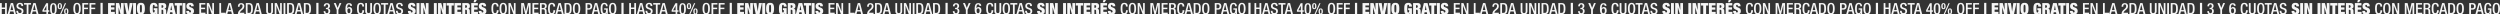 <svg id="Capa_1" data-name="Capa 1" xmlns="http://www.w3.org/2000/svg" viewBox="0 0 6731.2 38.85"><rect x="0" y="0" width="6731.2" height="38.85" fill="#333333" stroke="none"/><defs><style>.cls-1{fill:#f6f6f6;}</style></defs><path class="cls-1" d="M23.2,38.26v-30H28v12h8.82v-12h4.78v30H36.81V24.32H28V38.26Zm20.48,0,8.53-30h6.13l7.89,30h-5l-1.85-7.35H50.61l-1.93,7.35Zm7.81-11.17h7.1L55.15,12.31h-.09ZM67.22,29H72v.76c0,3.65,1.64,5.5,4.92,5.5a4.3,4.3,0,0,0,4.53-4.37c0-3.15-1.59-4.54-4.28-5.33L73.9,24.4c-4.37-1.68-6.26-3.95-6.26-8.23,0-5.46,3.74-8.48,9.33-8.48,7.68,0,8.48,4.78,8.48,7.89v.67H80.66v-.63c0-2.73-1.17-4.32-4.2-4.32-2,0-4,1.13-4,4.32,0,2.57,1.3,3.87,4.5,5.09l3.23,1.17c4.24,1.51,6.09,3.78,6.09,7.94,0,6.38-3.86,9-9.91,9-7.44,0-9.12-5-9.12-9.16ZM95,38.26V12.31H87.87v-4h18.94v4h-7V38.26Zm9.37,0,8.53-30H119l7.9,30h-5l-1.85-7.35h-8.78l-1.93,7.35Zm7.82-11.17h7.09l-3.44-14.78h-.08Zm35.94.67V15.5h-.09l-6.67,12.26Zm-10.63,3.82V27.47L147.8,8.53h4.87V27.76h3.24v3.82h-3.24v6.68h-4.53V31.58ZM158,23.69c0-11.59,3.19-15.16,8.9-15.16s8.9,3.57,8.9,15.16-3.19,15.16-8.9,15.16S158,35.28,158,23.69Zm4.78,0c0,8.61.89,11.8,4.12,11.8S171,32.3,171,23.69s-.89-11.8-4.12-11.8S162.77,15.08,162.77,23.69Zm38.83-1c3.32,0,5.76,1.81,5.76,8.07s-2.44,8.06-5.76,8.06-5.75-1.81-5.75-8.06S198.28,22.72,201.6,22.72ZM184.26,8.53c3.31,0,5.75,1.8,5.75,8.06s-2.44,8.06-5.75,8.06-5.76-1.8-5.76-8.06S180.94,8.53,184.26,8.53Zm17.34,16.8c-1.72,0-2.14,1.55-2.14,5.46s.42,5.46,2.14,5.46,2.14-1.56,2.14-5.46S203.32,25.33,201.6,25.33Zm-3.74-16.8h3.24L187.7,38.85h-3.15Zm-13.6,2.6c-1.73,0-2.15,1.55-2.15,5.46s.42,5.46,2.15,5.46,2.14-1.55,2.14-5.46S186,11.13,184.26,11.13Zm46.36,24.11c2.86,0,5.13-1.81,5.13-12.1,0-10.08-2.27-11.84-5.13-11.84s-5.12,1.76-5.12,11.84C225.5,33.43,227.77,35.24,230.62,35.24Zm0,3.61c-6.88,0-9.91-4.87-9.91-15.58s3-15.58,9.91-15.58,9.92,4.87,9.92,15.58S237.51,38.85,230.62,38.85Zm14.14-.59v-30h16v4H249.55v8.31h10.54v4H249.55V38.26Zm19.45,0v-30h16v4H269v8.31h10.55v4H269V38.26Zm29.59.59V7.69h5.88V38.85Zm20.35-.59v-30h17.76v6.39H322v5.12h9.32v6.13H322v6h10.33v6.38Zm21,0v-30h8.73l5,18.48H349V8.27h7.31v30h-8.57l-5.21-18.52h-.08V38.26Zm28.89,0-6.47-30h8.31L369,30.87h.09l3.15-22.6h8.31l-6.46,30Zm17.49,0v-30h7.81v30Zm18.39-15c0,8.1.29,10.29,2.64,10.29s2.65-2.19,2.65-10.29S404.91,13,402.56,13,399.92,15.16,399.92,23.27Zm-8.07,0c0-11.22,2.73-15.58,10.71-15.58s10.71,4.36,10.71,15.58-2.73,15.58-10.71,15.58S391.85,34.48,391.85,23.27Zm45.21,4V22h10.08V38.26h-5.29l-.17-2.64h-.08c-1,2.6-3.82,3.23-6.47,3.23-7.94,0-8.65-5.67-8.65-15.58s1.93-15.58,11.17-15.58c5.5,0,9.49,2.81,9.49,10.08h-7.56a10.27,10.27,0,0,0-.42-3.49,1.75,1.75,0,0,0-1.8-1.3c-2.57,0-2.82,2.18-2.82,10.29s.3,10.29,2.65,10.29c1.64,0,2.64-1.09,2.64-6.3ZM458.13,13.9V21h1.56c2.22,0,3.27-1.43,3.27-3.57,0-2.48-1-3.49-3.32-3.49Zm-7.81,24.36v-30h12.22c6,0,8.23,3.36,8.23,8,0,4-1.55,6.6-5.12,7.14v.09c3.74.33,4.91,2.73,4.91,6.72v2.56c0,1.55,0,3.53.38,4.16a2.3,2.3,0,0,0,.88.92v.42h-8.31c-.76-1.55-.76-4.49-.76-5.71v-2c0-3.4-.67-4.28-2.56-4.28h-2.06v12Zm36.13-11.13-2.14-12.72h-.09l-2.14,12.72ZM472,38.26l7.31-30h9.83l7.31,30h-8.32l-.8-5.25h-6.21l-.8,5.25Zm27.39,0V14.91h-5.88V8.27h19.57v6.64h-5.88V38.26Zm15.15,0v-30h7.82v30Zm30.19-21.33h-7.3v-.72c0-1.8-.72-3.23-2.23-3.23a2.41,2.41,0,0,0-2.44,2.64c0,5.93,12.77,3,12.77,14,0,6.38-3.74,9.24-10.62,9.24-6.47,0-10.08-2.23-10.08-8.44V29.36h7.56v.71c0,2.56,1.05,3.49,2.56,3.49s2.52-1.26,2.52-2.9c0-5.92-12.27-3-12.27-13.61,0-6.09,3.24-9.36,9.83-9.36C541.92,7.69,544.77,10.5,544.77,16.93Zm15.12,21.33v-30H576.1v4H564.68v8.31h10.75v4H564.68v9.58h11.76v4Zm20.22,0v-30H586l8.69,22.35h.08V8.27h4.54v30h-5.84l-8.69-22.93h-.09V38.26Zm33.66,0v-30h4.79v26h11.59v4Zm16.35,0,8.53-30h6.13l7.9,30h-5l-1.85-7.35h-8.78l-1.93,7.35Zm7.81-11.17H645l-3.44-14.78h-.09Zm43.21,7.14v4H663.75c0-13,12.48-12.64,12.48-21.88,0-2.48-1.05-4.49-3.7-4.49-3.57,0-4.16,3.19-4.16,6.21h-4.53c0-5.88,2.43-9.57,8.78-9.57,6,0,8.4,3.61,8.4,7.93,0,9.87-9.71,10.46-11.93,17.77Zm3.89,4v-30h8.52c9.41,0,10.59,6.14,10.59,15s-1.18,15-10.59,15Zm4.78-26.37V34.65h4c4,0,5.59-2.6,5.59-11.38,0-8.44-1.43-11.38-5.59-11.38Zm15.7,26.37,8.52-30h6.14l7.89,30h-5l-1.84-7.35h-8.78l-1.93,7.35Zm7.81-11.17h7.1L717,12.31h-.08ZM739.86,8.27h4.78V29.78c0,3.82,1.52,5.46,4.41,5.46s4.37-1.64,4.37-5.46V8.27h4.79V29.4c0,6.93-3.44,9.45-9.16,9.45s-9.19-2.52-9.19-9.45Zm22.93,30v-30h5.84l8.69,22.35h.09V8.27h4.53v30h-5.83l-8.7-22.93h-.08V38.26Zm23.91,0v-30h4.79v30Zm9.52,0v-30h8.53c9.4,0,10.58,6.14,10.58,15s-1.18,15-10.58,15ZM801,11.89V34.65h4c3.94,0,5.58-2.6,5.58-11.38,0-8.44-1.43-11.38-5.58-11.38ZM816.7,38.26l8.53-30h6.13l7.9,30h-5l-1.85-7.35h-8.78l-1.93,7.35Zm7.81-11.17h7.1l-3.44-14.78h-.09Zm16.83,11.17v-30h8.52c9.41,0,10.59,6.14,10.59,15s-1.18,15-10.59,15Zm4.79-26.37V34.65h3.94c3.95,0,5.59-2.6,5.59-11.38,0-8.44-1.43-11.38-5.59-11.38Zm28.7,27V7.69h5.88V38.85ZM894.63,30h4.54c0,2.6.88,5.5,4.07,5.5,3,0,4.16-2.39,4.16-5.33,0-3.7-1.18-5.55-4.83-5.55h-1.85V21.25h1.72c3.19,0,4.29-2.18,4.29-5.08,0-2.14-1-4.28-3.45-4.28-2.94,0-3.78,2.52-3.78,5.2H895c0-5.58,2.85-8.56,8.56-8.56,3.57,0,8,1.68,8,7.6,0,3.06-1.84,6.05-4.74,6.51v.12c3.06.3,5.42,2.69,5.42,6.89,0,5.92-2.9,9.2-9.08,9.2C897.74,38.85,894.63,36.2,894.63,30Zm35,8.27V26.54L921.87,8.27h5.33l5,12.94,5.17-12.94h5l-8,18.27V38.26Zm29-8.94c0,3.44,1.3,6.17,4.11,6.17s3.95-2.9,3.95-6.38c0-4.16-1.22-6.43-3.95-6.43C959.2,22.68,958.61,25.75,958.61,29.32Zm12.3-13.57h-4.78c0-1.72-.84-3.86-3.2-3.86-4.49,0-4.74,5.88-4.74,10.24l.12.09a6.1,6.1,0,0,1,5.8-3.15c4.07,0,7.35,2.94,7.35,8.86,0,6.85-2.86,10.92-9.11,10.92-7.52,0-9-5.71-9-14.24,0-8.9,1.64-16.08,9.49-16.08C968.14,8.53,970.91,10.84,970.91,15.75Zm27.84,11.76h4.78v.63c0,5.42-2.22,10.71-9.24,10.71-7.56,0-9.91-4.87-9.91-15.58s2.35-15.58,10-15.58c8.52,0,9,6.25,9,9.4v.55h-4.79v-.5c0-2.82-.84-6-4.29-5.84s-5.12,2.18-5.12,11.84,1.55,12.1,5.12,12.1c4,0,4.46-4.41,4.46-7.23Zm7.75-19.24h4.79V29.78c0,3.82,1.51,5.46,4.41,5.46s4.36-1.64,4.36-5.46V8.27h4.79V29.4c0,6.93-3.44,9.45-9.15,9.45s-9.2-2.52-9.2-9.45Zm32.13,27c2.86,0,5.13-1.81,5.13-12.1,0-10.08-2.27-11.84-5.13-11.84s-5.12,1.76-5.12,11.84C1033.51,33.43,1035.78,35.24,1038.63,35.24Zm0,3.61c-6.89,0-9.91-4.87-9.91-15.58s3-15.58,9.91-15.58,9.91,4.87,9.91,15.58S1045.52,38.85,1038.63,38.85Zm17.78-.59V12.31h-7.14v-4h19v4h-7V38.26Zm9.38,0,8.53-30h6.13l7.89,30h-5l-1.85-7.35h-8.78l-1.93,7.35Zm7.81-11.17h7.1l-3.44-14.78h-.09ZM1089.33,29h4.79v.76c0,3.65,1.64,5.5,4.91,5.5a4.3,4.3,0,0,0,4.54-4.37c0-3.15-1.6-4.54-4.28-5.33L1096,24.4c-4.37-1.68-6.26-3.95-6.26-8.23,0-5.46,3.74-8.48,9.33-8.48,7.68,0,8.48,4.78,8.48,7.89v.67h-4.79v-.63c0-2.73-1.17-4.32-4.2-4.32-2.06,0-4,1.13-4,4.32,0,2.57,1.3,3.87,4.49,5.09l3.24,1.17c4.24,1.51,6.09,3.78,6.09,7.94,0,6.38-3.87,9-9.91,9-7.44,0-9.12-5-9.12-9.16Zm52.14-12h-7.31v-.72c0-1.8-.71-3.23-2.23-3.23a2.4,2.4,0,0,0-2.43,2.64c0,5.93,12.77,3,12.77,14,0,6.38-3.74,9.24-10.63,9.24-6.47,0-10.08-2.23-10.08-8.44V29.36h7.56v.71c0,2.56,1.05,3.49,2.56,3.49s2.52-1.26,2.52-2.9c0-5.92-12.26-3-12.26-13.61,0-6.09,3.23-9.36,9.83-9.36C1138.61,7.69,1141.47,10.5,1141.47,16.93Zm3.28,21.33v-30h7.81v30Zm11.2,0v-30h8.74l5,18.48h.08V8.27h7.31v30h-8.57l-5.21-18.52h-.08V38.26Zm35.47,0v-30h7.82v30Zm11.21,0v-30h8.73l5,18.48h.09V8.27h7.31v30h-8.57L1210,19.74h-.08V38.26Zm28.8,0V14.91h-5.88V8.27h19.57v6.64h-5.88V38.26Zm15.45,0v-30h17.77v6.39h-10v5.12H1264v6.13h-9.32v6H1265v6.38ZM1275.7,13.9V21h1.55c2.23,0,3.28-1.43,3.28-3.57,0-2.48-1-3.49-3.32-3.49Zm-7.82,24.36v-30h12.23c6,0,8.23,3.36,8.23,8,0,4-1.56,6.6-5.13,7.14v.09c3.74.33,4.92,2.73,4.92,6.72v2.56c0,1.55,0,3.53.38,4.16a2.23,2.23,0,0,0,.88.92v.42h-8.32c-.75-1.55-.75-4.49-.75-5.71v-2c0-3.4-.68-4.28-2.57-4.28h-2v12Zm24.12,0v-30h17.77v6.39h-10v5.12h9.33v6.13h-9.33v6h10.34v6.38Zm6.26-32.13L1300.11,0h7.05l-4,6.13ZM1332,16.93h-7.31v-.72c0-1.8-.72-3.23-2.23-3.23a2.4,2.4,0,0,0-2.43,2.64c0,5.93,12.76,3,12.76,14,0,6.38-3.73,9.24-10.62,9.24-6.47,0-10.08-2.23-10.08-8.44V29.36h7.56v.71c0,2.56,1,3.49,2.56,3.49s2.52-1.26,2.52-2.9c0-5.92-12.26-3-12.26-13.61,0-6.09,3.23-9.36,9.82-9.36C1329.13,7.69,1332,10.5,1332,16.93Zm28.76,10.58h4.79v.63c0,5.42-2.23,10.71-9.24,10.71-7.56,0-9.91-4.87-9.91-15.58s2.35-15.58,9.95-15.58c8.53,0,9,6.25,9,9.4v.55h-4.79v-.5c0-2.82-.84-6-4.28-5.84s-5.13,2.18-5.13,11.84,1.56,12.1,5.13,12.1c4,0,4.45-4.41,4.45-7.23Zm17.33,7.73c2.85,0,5.12-1.81,5.12-12.1,0-10.08-2.27-11.84-5.12-11.84S1373,13.06,1373,23.14C1373,33.43,1375.22,35.24,1378.08,35.24Zm0,3.61c-6.89,0-9.91-4.87-9.91-15.58s3-15.58,9.91-15.58,9.91,4.87,9.91,15.58S1385,38.85,1378.08,38.85Zm14.14-.59v-30h5.84l8.69,22.35h.08V8.27h4.54v30h-5.84l-8.69-22.93h-.09V38.26Zm34.2,0v-30h7.48l5.29,22.22h.09l5.2-22.22h7.31v30h-4.53V13.31h-.09l-6.05,24.95h-4l-6-24.95H1431V38.26Zm30.31,0v-30H1473v4h-11.43v8.31h10.75v4h-10.75v9.58h11.76v4Zm25-16.63h3.83c3.06,0,4.78-1.85,4.78-4.87,0-3.19-1.34-4.87-4.53-4.87h-4.08ZM1477,38.26v-30h10.58c4.2,0,7.6,2.15,7.6,7.73,0,3.87-1.68,6.85-5,7.35v.09c3,.29,4.54,1.93,4.71,6.13,0,2,0,4.28.17,6.09a3.24,3.24,0,0,0,1.42,2.6H1491a4.91,4.91,0,0,1-.8-2.64c-.09-.89-.13-1.81-.13-2.69s0-1.89-.08-3c-.13-3.28-1.14-4.71-4.37-4.71h-3.91v13Zm36.2-10.75H1518v.63c0,5.42-2.22,10.71-9.24,10.71-7.56,0-9.91-4.87-9.91-15.58s2.35-15.58,10-15.58c8.53,0,9,6.25,9,9.4v.55H1513v-.5c0-2.82-.84-6-4.29-5.84s-5.12,2.18-5.12,11.84,1.55,12.1,5.12,12.1c4,0,4.45-4.41,4.45-7.23Zm5.28,10.75,8.52-30h6.14l7.89,30h-5l-1.84-7.35h-8.78l-1.93,7.35Zm7.81-11.17h7.1l-3.45-14.78h-.08Zm16.82,11.17v-30h8.53c9.41,0,10.58,6.14,10.58,15s-1.17,15-10.58,15Zm4.79-26.37V34.65h4c4,0,5.58-2.6,5.58-11.38,0-8.44-1.42-11.38-5.58-11.38Zm27.75,23.35c2.85,0,5.12-1.81,5.12-12.1,0-10.08-2.27-11.84-5.12-11.84s-5.13,1.76-5.13,11.84C1570.48,33.43,1572.75,35.24,1575.61,35.24Zm0,3.61c-6.89,0-9.91-4.87-9.91-15.58s3-15.58,9.91-15.58,9.91,4.87,9.91,15.58S1582.5,38.85,1575.61,38.85Zm24.23-.59v-30h9.49c5.75,0,8.27,3.62,8.27,8.74,0,5.38-3.19,8.86-8.77,8.86h-4.2V38.26Zm4.79-26.37V22.26h3.4c2.56,0,4.79-1.34,4.79-5.17,0-3.23-1.31-5.2-5.13-5.2Zm11.79,26.37,8.53-30h6.13l7.9,30h-5l-1.85-7.35h-8.78l-1.93,7.35Zm7.82-11.17h7.09l-3.44-14.78h-.08Zm31.65,11.17V34.78h-.09c-1.3,2.81-3,4.07-6.55,4.07-6.55,0-8.9-4.87-8.9-15.58s3-15.58,10-15.58c7.52,0,8.78,5.92,8.78,8.65v.54h-4.54v-.71c0-2.23-.92-4.87-4.2-4.87s-5.21,2.27-5.21,11.84,1.6,12.1,4.83,12.1c3.66,0,5-2.61,5-9.16h-5V22.47h9.58V38.26Zm16.93-3c2.85,0,5.12-1.81,5.12-12.1,0-10.08-2.27-11.84-5.12-11.84s-5.13,1.76-5.13,11.84C1667.69,33.43,1670,35.24,1672.82,35.24Zm0,3.61c-6.89,0-9.92-4.87-9.92-15.58s3-15.58,9.92-15.58,9.91,4.87,9.91,15.58S1679.7,38.85,1672.82,38.85Zm23.47,0V7.69h5.88V38.85Zm21-.59v-30h4.78v12h8.82v-12h4.79v30h-4.79V24.32h-8.82V38.26Zm20.48,0,8.52-30h6.14l7.89,30h-5l-1.84-7.35h-8.78l-1.93,7.35Zm7.81-11.17h7.1l-3.45-14.78h-.08ZM1761.29,29h4.79v.76c0,3.65,1.64,5.5,4.91,5.5a4.3,4.3,0,0,0,4.54-4.37c0-3.15-1.6-4.54-4.28-5.33L1768,24.4c-4.37-1.68-6.26-3.95-6.26-8.23,0-5.46,3.74-8.48,9.33-8.48,7.68,0,8.48,4.78,8.48,7.89v.67h-4.79v-.63c0-2.73-1.17-4.32-4.2-4.32-2.06,0-4,1.13-4,4.32,0,2.57,1.3,3.87,4.49,5.09l3.24,1.17c4.24,1.51,6.09,3.78,6.09,7.94,0,6.38-3.87,9-9.91,9-7.44,0-9.12-5-9.12-9.16Zm27.79,9.28V12.31h-7.14v-4h18.94v4h-7V38.26Zm9.37,0,8.53-30h6.13l7.9,30h-5l-1.85-7.35h-8.78l-1.93,7.35Zm7.81-11.17h7.1l-3.44-14.78h-.09Zm36,.67V15.5h-.09l-6.68,12.26Zm-10.63,3.82V27.47l10.29-18.94h4.87V27.76H1850v3.82h-3.24v6.68h-4.53V31.58Zm20.47-7.89c0-11.59,3.2-15.16,8.91-15.16s8.9,3.57,8.9,15.16-3.19,15.16-8.9,15.16S1852.05,35.28,1852.05,23.69Zm4.79,0c0,8.61.88,11.8,4.12,11.8s4.11-3.19,4.11-11.8-.88-11.8-4.11-11.8S1856.84,15.08,1856.84,23.69Zm38.83-1c3.32,0,5.75,1.81,5.75,8.07s-2.43,8.06-5.75,8.06-5.75-1.81-5.75-8.06S1892.35,22.72,1895.67,22.72ZM1878.32,8.53c3.32,0,5.76,1.8,5.76,8.06s-2.44,8.06-5.76,8.06-5.75-1.8-5.75-8.06S1875,8.53,1878.32,8.53Zm17.35,16.8c-1.72,0-2.14,1.55-2.14,5.46s.42,5.46,2.14,5.46,2.14-1.56,2.14-5.46S1897.39,25.33,1895.67,25.33Zm-3.74-16.8h3.24l-13.4,30.32h-3.15Zm-13.61,2.6c-1.72,0-2.14,1.55-2.14,5.46s.42,5.46,2.14,5.46,2.15-1.55,2.15-5.46S1880.05,11.13,1878.32,11.13Zm46.37,24.11c2.86,0,5.13-1.81,5.13-12.1,0-10.08-2.27-11.84-5.13-11.84s-5.12,1.76-5.12,11.84C1919.57,33.43,1921.84,35.24,1924.69,35.24Zm0,3.61c-6.89,0-9.91-4.87-9.91-15.58s3-15.58,9.91-15.58,9.91,4.87,9.91,15.58S1931.58,38.85,1924.69,38.85Zm14.14-.59v-30h16v4h-11.21v8.31h10.54v4h-10.54V38.26Zm19.44,0v-30h16v4h-11.22v8.31h10.54v4h-10.54V38.26Zm29.6.59V7.69h5.88V38.85Zm20.35-.59v-30H2026v6.39h-10v5.12h9.32v6.13H2016v6h10.33v6.38Zm21,0v-30H2038l5,18.48h.09V8.27h7.3v30h-8.56l-5.21-18.52h-.09V38.26Zm28.88,0-6.46-30H2060l3.15,22.6h.09l3.15-22.6h8.31l-6.47,30Zm17.5,0v-30h7.81v30Zm18.38-15c0,8.1.3,10.29,2.65,10.29s2.65-2.19,2.65-10.29S2099,13,2096.63,13,2094,15.16,2094,23.27Zm-8.06,0c0-11.22,2.73-15.58,10.71-15.58s10.71,4.36,10.71,15.58-2.73,15.58-10.71,15.58S2085.92,34.48,2085.92,23.27Zm45.21,4V22h10.08V38.26h-5.29l-.17-2.64h-.08c-1,2.6-3.83,3.23-6.47,3.23-7.94,0-8.65-5.67-8.65-15.58s1.93-15.58,11.17-15.58c5.5,0,9.49,2.81,9.49,10.08h-7.56a10.53,10.53,0,0,0-.42-3.49,1.75,1.75,0,0,0-1.81-1.3c-2.56,0-2.81,2.18-2.81,10.29s.29,10.29,2.65,10.29c1.63,0,2.64-1.09,2.64-6.3ZM2152.2,13.9V21h1.55c2.23,0,3.28-1.43,3.28-3.57,0-2.48-1-3.49-3.32-3.49Zm-7.81,24.36v-30h12.22c6,0,8.23,3.36,8.23,8,0,4-1.55,6.6-5.12,7.14v.09c3.74.33,4.91,2.73,4.91,6.72v2.56c0,1.55,0,3.53.38,4.16a2.3,2.3,0,0,0,.88.92v.42h-8.31c-.76-1.55-.76-4.49-.76-5.71v-2c0-3.4-.67-4.28-2.56-4.28h-2.06v12Zm36.13-11.13-2.15-12.72h-.08l-2.14,12.72Zm-14.41,11.13,7.31-30h9.83l7.3,30h-8.31l-.8-5.25h-6.22l-.79,5.25Zm27.38,0V14.91h-5.88V8.27h19.58v6.64h-5.88V38.26Zm15.16,0v-30h7.81v30Zm30.19-21.33h-7.31v-.72c0-1.8-.71-3.23-2.22-3.23a2.41,2.41,0,0,0-2.44,2.64c0,5.93,12.77,3,12.77,14,0,6.38-3.74,9.24-10.63,9.24-6.47,0-10.08-2.23-10.08-8.44V29.36h7.56v.71c0,2.56,1.05,3.49,2.56,3.49s2.52-1.26,2.52-2.9c0-5.92-12.26-3-12.26-13.61,0-6.09,3.23-9.36,9.83-9.36C2236,7.69,2238.84,10.5,2238.84,16.93ZM2254,38.26v-30h16.21v4h-11.43v8.31h10.76v4h-10.76v9.58h11.76v4Zm20.22,0v-30H2280l8.7,22.35h.08V8.27h4.54v30h-5.84l-8.69-22.93h-.09V38.26Zm33.66,0v-30h4.79v26h11.59v4Zm16.35,0,8.53-30h6.13l7.89,30h-5l-1.85-7.35h-8.78l-1.93,7.35ZM2332,27.09h7.1l-3.44-14.78h-.09Zm43.21,7.14v4h-17.39c0-13,12.48-12.64,12.48-21.88,0-2.48-1.05-4.49-3.7-4.49-3.57,0-4.16,3.19-4.16,6.21h-4.53c0-5.88,2.43-9.57,8.77-9.57,6.05,0,8.4,3.61,8.4,7.93,0,9.87-9.7,10.46-11.92,17.77Zm3.88,4v-30h8.53c9.41,0,10.58,6.14,10.58,15s-1.17,15-10.58,15Zm4.79-26.37V34.65h3.95c4,0,5.59-2.6,5.59-11.38,0-8.44-1.43-11.38-5.59-11.38Zm15.7,26.37,8.52-30h6.13l7.9,30h-5l-1.85-7.35h-8.77l-1.94,7.35Zm7.81-11.17h7.1L2411,12.31H2411Zm26.53-18.82h4.79V29.78c0,3.82,1.51,5.46,4.41,5.46s4.37-1.64,4.37-5.46V8.27h4.79V29.4c0,6.93-3.45,9.45-9.16,9.45s-9.2-2.52-9.2-9.45Zm22.94,30v-30h5.84l8.69,22.35h.09V8.27H2476v30h-5.84l-8.69-22.93h-.08V38.26Zm23.91,0v-30h4.78v30Zm9.52,0v-30h8.52c9.41,0,10.59,6.14,10.59,15s-1.18,15-10.59,15Zm4.79-26.37V34.65H2499c3.95,0,5.59-2.6,5.59-11.38,0-8.44-1.43-11.38-5.59-11.38Zm15.69,26.37,8.53-30h6.13l7.89,30h-5l-1.85-7.35h-8.78l-1.93,7.35Zm7.81-11.17h7.1l-3.44-14.78h-.09Zm16.82,11.17v-30h8.53c9.41,0,10.58,6.14,10.58,15s-1.17,15-10.58,15Zm4.79-26.37V34.65h3.95c4,0,5.59-2.6,5.59-11.38,0-8.44-1.43-11.38-5.59-11.38Zm28.71,27V7.69h5.88V38.85ZM2588.7,30h4.53c0,2.6.89,5.5,4.08,5.5,3,0,4.16-2.39,4.16-5.33,0-3.7-1.18-5.55-4.83-5.55h-1.85V21.25h1.72c3.19,0,4.28-2.18,4.28-5.08,0-2.14-1-4.28-3.44-4.28-2.94,0-3.78,2.52-3.78,5.2H2589c0-5.58,2.86-8.56,8.57-8.56,3.57,0,8,1.68,8,7.6,0,3.06-1.85,6.05-4.74,6.51v.12c3.06.3,5.41,2.69,5.41,6.89,0,5.92-2.89,9.2-9.07,9.2C2591.81,38.85,2588.7,36.2,2588.7,30Zm35,8.27V26.54l-7.73-18.27h5.33l5,12.94,5.17-12.94h5l-8,18.27V38.26Zm29-8.94c0,3.44,1.31,6.17,4.12,6.17s3.95-2.9,3.95-6.38c0-4.16-1.22-6.43-3.95-6.43C2653.26,22.68,2652.67,25.75,2652.67,29.32ZM2665,15.75h-4.79c0-1.72-.84-3.86-3.19-3.86-4.49,0-4.75,5.88-4.75,10.24l.13.09a6.1,6.1,0,0,1,5.8-3.15c4.07,0,7.35,2.94,7.35,8.86,0,6.85-2.86,10.92-9.12,10.92-7.52,0-8.94-5.71-8.94-14.24,0-8.9,1.63-16.08,9.49-16.08C2662.21,8.53,2665,10.84,2665,15.75Zm27.83,11.76h4.79v.63c0,5.42-2.22,10.71-9.24,10.71-7.56,0-9.91-4.87-9.91-15.58s2.35-15.58,10-15.58c8.53,0,9,6.25,9,9.4v.55h-4.78v-.5c0-2.82-.84-6-4.29-5.84s-5.12,2.18-5.12,11.84,1.55,12.1,5.12,12.1c4,0,4.45-4.41,4.45-7.23Zm7.76-19.24h4.78V29.78c0,3.82,1.52,5.46,4.41,5.46s4.37-1.64,4.37-5.46V8.27h4.79V29.4c0,6.93-3.44,9.45-9.16,9.45s-9.19-2.52-9.19-9.45Zm32.13,27c2.86,0,5.12-1.81,5.12-12.1,0-10.08-2.26-11.84-5.12-11.84s-5.12,1.76-5.12,11.84C2727.58,33.43,2729.84,35.24,2732.7,35.24Zm0,3.61c-6.89,0-9.91-4.87-9.91-15.58s3-15.58,9.91-15.58,9.91,4.87,9.91,15.58S2739.59,38.85,2732.7,38.85Zm17.78-.59V12.31h-7.14v-4h18.94v4h-7V38.26Zm9.38,0,8.52-30h6.14l7.89,30h-5l-1.84-7.35h-8.78l-1.93,7.35Zm7.81-11.17h7.1l-3.45-14.78h-.08ZM2783.4,29h4.79v.76c0,3.65,1.64,5.5,4.91,5.5a4.31,4.31,0,0,0,4.54-4.37c0-3.15-1.6-4.54-4.29-5.33l-3.27-1.14c-4.37-1.68-6.26-3.95-6.26-8.23,0-5.46,3.74-8.48,9.32-8.48,7.69,0,8.49,4.78,8.49,7.89v.67h-4.79v-.63c0-2.73-1.18-4.32-4.2-4.32-2.06,0-4,1.13-4,4.32,0,2.57,1.3,3.87,4.49,5.09l3.24,1.17c4.24,1.51,6.09,3.78,6.09,7.94,0,6.38-3.87,9-9.92,9-7.43,0-9.11-5-9.11-9.16Zm52.14-12h-7.31v-.72c0-1.8-.72-3.23-2.23-3.23a2.4,2.4,0,0,0-2.43,2.64c0,5.93,12.76,3,12.76,14,0,6.38-3.73,9.24-10.62,9.24-6.47,0-10.08-2.23-10.08-8.44V29.36h7.56v.71c0,2.56,1,3.49,2.56,3.49s2.52-1.26,2.52-2.9c0-5.92-12.26-3-12.26-13.61,0-6.09,3.23-9.36,9.82-9.36C2832.68,7.69,2835.54,10.5,2835.54,16.93Zm3.28,21.33v-30h7.81v30Zm11.2,0v-30h8.74l5,18.48h.08V8.27h7.31v30h-8.57l-5.21-18.52h-.08V38.26Zm35.47,0v-30h7.81v30Zm11.21,0v-30h8.73l5,18.48h.09V8.27h7.3v30h-8.56l-5.21-18.52H2904V38.26Zm28.8,0V14.91h-5.88V8.27h19.57v6.64h-5.88V38.26Zm15.45,0v-30h17.77v6.39h-10v5.12h9.33v6.13h-9.33v6h10.34v6.38Zm28.81-24.36V21h1.56c2.22,0,3.27-1.43,3.27-3.57,0-2.48-1-3.49-3.31-3.49ZM2962,38.26v-30h12.22c6,0,8.24,3.36,8.24,8,0,4-1.56,6.6-5.13,7.14v.09c3.74.33,4.92,2.73,4.92,6.72v2.56c0,1.55,0,3.53.37,4.16a2.27,2.27,0,0,0,.89.92v.42h-8.32c-.76-1.55-.76-4.49-.76-5.71v-2c0-3.4-.67-4.28-2.56-4.28h-2.06v12Zm24.12,0v-30h17.77v6.39h-10v5.12h9.33v6.13h-9.33v6h10.33v6.38Zm6.26-32.13L2994.18,0h7.05l-4,6.13Zm33.72,10.8h-7.3v-.72c0-1.8-.72-3.23-2.23-3.23a2.41,2.41,0,0,0-2.44,2.64c0,5.93,12.77,3,12.77,14,0,6.38-3.74,9.24-10.62,9.24-6.47,0-10.08-2.23-10.08-8.44V29.36h7.56v.71c0,2.56,1.05,3.49,2.56,3.49s2.52-1.26,2.52-2.9c0-5.92-12.27-3-12.27-13.61,0-6.09,3.24-9.36,9.83-9.36C3023.2,7.69,3026.05,10.5,3026.05,16.93Zm28.77,10.58h4.79v.63c0,5.42-2.23,10.71-9.24,10.71-7.56,0-9.92-4.87-9.92-15.58s2.36-15.58,10-15.58c8.52,0,9,6.25,9,9.4v.55h-4.79v-.5c0-2.82-.84-6-4.28-5.84s-5.13,2.18-5.13,11.84,1.56,12.1,5.13,12.1c4,0,4.45-4.41,4.45-7.23Zm17.33,7.73c2.85,0,5.12-1.81,5.12-12.1,0-10.08-2.27-11.84-5.12-11.84S3067,13.06,3067,23.14C3067,33.43,3069.29,35.24,3072.15,35.24Zm0,3.61c-6.89,0-9.92-4.87-9.92-15.58s3-15.58,9.92-15.58,9.91,4.87,9.91,15.58S3079,38.85,3072.15,38.85Zm14.14-.59v-30h5.83l8.7,22.35h.08V8.27h4.54v30h-5.84l-8.69-22.93h-.09V38.26Zm34.2,0v-30H3128l5.29,22.22h.08l5.21-22.22h7.31v30h-4.54V13.31h-.08l-6,24.95h-4l-6-24.95H3125V38.26Zm30.31,0v-30H3167v4h-11.42v8.31h10.75v4h-10.75v9.58h11.76v4Zm25-16.63h3.82c3.07,0,4.79-1.85,4.79-4.87,0-3.19-1.34-4.87-4.53-4.87h-4.08ZM3171,38.26v-30h10.59c4.2,0,7.6,2.15,7.6,7.73,0,3.87-1.68,6.85-5,7.35v.09c3,.29,4.54,1.93,4.71,6.13,0,2,0,4.28.16,6.09a3.27,3.27,0,0,0,1.43,2.6h-5.42a5,5,0,0,1-.79-2.64c-.09-.89-.13-1.81-.13-2.69s0-1.89-.08-3c-.13-3.28-1.14-4.71-4.37-4.71h-3.91v13Zm36.21-10.75H3212v.63c0,5.42-2.23,10.71-9.24,10.71-7.56,0-9.91-4.87-9.91-15.58s2.35-15.58,10-15.58c8.53,0,9,6.25,9,9.4v.55h-4.79v-.5c0-2.82-.84-6-4.28-5.84s-5.12,2.18-5.12,11.84,1.55,12.1,5.12,12.1c4,0,4.45-4.41,4.45-7.23Zm5.28,10.75,8.52-30h6.13l7.9,30h-5l-1.85-7.35h-8.77l-1.94,7.35Zm7.81-11.17h7.1L3224,12.31h-.08Zm16.82,11.17v-30h8.53c9.4,0,10.58,6.14,10.58,15s-1.18,15-10.58,15Zm4.79-26.37V34.65h4c3.94,0,5.58-2.6,5.58-11.38,0-8.44-1.43-11.38-5.58-11.38Zm27.75,23.35c2.85,0,5.12-1.81,5.12-12.1,0-10.08-2.27-11.84-5.12-11.84s-5.13,1.76-5.13,11.84C3264.55,33.43,3266.82,35.24,3269.68,35.24Zm0,3.61c-6.89,0-9.92-4.87-9.92-15.58s3-15.58,9.92-15.58,9.91,4.87,9.91,15.58S3276.56,38.85,3269.68,38.85Zm24.23-.59v-30h9.49c5.75,0,8.27,3.62,8.27,8.74,0,5.38-3.19,8.86-8.78,8.86h-4.2V38.26Zm4.78-26.37V22.26h3.41c2.56,0,4.78-1.34,4.78-5.17,0-3.23-1.3-5.2-5.12-5.2Zm11.8,26.37,8.53-30h6.13l7.9,30h-5l-1.85-7.35h-8.78l-1.93,7.35Zm7.81-11.17h7.1L3322,12.31h-.09ZM3350,38.26V34.78h-.08c-1.3,2.81-3,4.07-6.55,4.07-6.55,0-8.91-4.87-8.91-15.58s3-15.58,10-15.58c7.52,0,8.78,5.92,8.78,8.65v.54h-4.54v-.71c0-2.23-.92-4.87-4.2-4.87s-5.21,2.27-5.21,11.84,1.6,12.1,4.83,12.1c3.66,0,5-2.61,5-9.16h-5V22.47h9.58V38.26Zm16.93-3c2.86,0,5.13-1.81,5.13-12.1,0-10.08-2.27-11.84-5.13-11.84s-5.12,1.76-5.12,11.84C3361.76,33.43,3364,35.24,3366.88,35.24Zm0,3.61c-6.88,0-9.91-4.87-9.91-15.58s3-15.58,9.91-15.58,9.92,4.87,9.92,15.58S3373.77,38.85,3366.88,38.85Z" transform="translate(-23.2)"/><path class="cls-1" d="M3400.8,38.26v-30h4.79v12h8.82v-12h4.79v30h-4.79V24.32h-8.82V38.26Zm20.48,0,8.53-30h6.13l7.9,30h-5L3437,30.91h-8.78l-1.93,7.35Zm7.81-11.17h7.1l-3.44-14.78h-.09ZM3444.83,29h4.78v.76c0,3.65,1.64,5.5,4.92,5.5a4.3,4.3,0,0,0,4.53-4.37c0-3.15-1.59-4.54-4.28-5.33l-3.28-1.14c-4.36-1.68-6.25-3.95-6.25-8.23,0-5.46,3.73-8.48,9.32-8.48,7.69,0,8.48,4.78,8.48,7.89v.67h-4.78v-.63c0-2.73-1.18-4.32-4.2-4.32-2.06,0-4,1.13-4,4.32,0,2.57,1.31,3.87,4.5,5.09l3.23,1.17c4.24,1.51,6.09,3.78,6.09,7.94,0,6.38-3.86,9-9.91,9-7.43,0-9.11-5-9.11-9.16Zm27.78,9.28V12.31h-7.14v-4h18.94v4h-7V38.26Zm9.38,0,8.52-30h6.13l7.9,30h-5l-1.85-7.35h-8.77L3487,38.26Zm7.81-11.17h7.1l-3.45-14.78h-.08Zm35.94.67V15.5h-.08L3519,27.76Zm-10.62,3.82V27.47l10.29-18.94h4.87V27.76h3.23v3.82h-3.23v6.68h-4.54V31.58Zm20.47-7.89c0-11.59,3.19-15.16,8.9-15.16s8.91,3.57,8.91,15.16-3.19,15.16-8.91,15.16S3535.59,35.28,3535.59,23.69Zm4.79,0c0,8.61.88,11.8,4.11,11.8s4.12-3.19,4.12-11.8-.88-11.8-4.12-11.8S3540.38,15.08,3540.38,23.69Zm38.82-1c3.32,0,5.76,1.81,5.76,8.07s-2.44,8.06-5.76,8.06-5.75-1.81-5.75-8.06S3575.89,22.72,3579.2,22.72ZM3561.86,8.53c3.32,0,5.75,1.8,5.75,8.06s-2.43,8.06-5.75,8.06-5.76-1.8-5.76-8.06S3558.54,8.53,3561.86,8.53Zm17.34,16.8c-1.72,0-2.14,1.55-2.14,5.46s.42,5.46,2.14,5.46,2.15-1.56,2.15-5.46S3580.93,25.33,3579.2,25.33Zm-3.73-16.8h3.23l-13.4,30.32h-3.15Zm-13.61,2.6c-1.72,0-2.14,1.55-2.14,5.46s.42,5.46,2.14,5.46,2.14-1.55,2.14-5.46S3563.58,11.13,3561.86,11.13Zm46.37,24.11c2.85,0,5.12-1.81,5.12-12.1,0-10.08-2.27-11.84-5.12-11.84s-5.13,1.76-5.13,11.84C3603.1,33.43,3605.37,35.24,3608.23,35.24Zm0,3.61c-6.89,0-9.91-4.87-9.91-15.58s3-15.58,9.91-15.58,9.91,4.87,9.91,15.58S3615.12,38.85,3608.23,38.85Zm14.14-.59v-30h16v4h-11.21v8.31h10.54v4h-10.54V38.26Zm19.44,0v-30h16v4H3646.6v8.31h10.54v4H3646.6V38.26Zm29.59.59V7.69h5.88V38.85Zm20.35-.59v-30h17.77v6.39h-10v5.12h9.33v6.13h-9.33v6h10.34v6.38Zm21,0v-30h8.74l5,18.48h.08V8.27h7.31v30h-8.57l-5.21-18.52h-.08V38.26Zm28.89,0-6.47-30h8.32l3.15,22.6h.08l3.15-22.6h8.32l-6.47,30Zm17.49,0v-30H3767v30Zm18.39-15c0,8.1.29,10.29,2.65,10.29s2.64-2.19,2.64-10.29S3782.52,13,3780.17,13,3777.52,15.16,3777.52,23.27Zm-8.06,0c0-11.22,2.73-15.58,10.71-15.58s10.71,4.36,10.71,15.58-2.73,15.58-10.71,15.58S3769.46,34.48,3769.46,23.27Zm45.21,4V22h10.08V38.26h-5.3l-.16-2.64h-.09c-1,2.6-3.82,3.23-6.47,3.23-7.93,0-8.65-5.67-8.65-15.58S3806,7.69,3815.25,7.69c5.51,0,9.5,2.81,9.5,10.08h-7.56a10.53,10.53,0,0,0-.42-3.49A1.77,1.77,0,0,0,3815,13c-2.56,0-2.81,2.18-2.81,10.29s.29,10.29,2.64,10.29c1.64,0,2.65-1.09,2.65-6.3Zm21.07-13.36V21h1.55c2.23,0,3.28-1.43,3.28-3.57,0-2.48-1-3.49-3.32-3.49Zm-7.82,24.36v-30h12.23c6,0,8.23,3.36,8.23,8,0,4-1.56,6.6-5.13,7.14v.09c3.74.33,4.92,2.73,4.92,6.72v2.56c0,1.55,0,3.53.38,4.16a2.23,2.23,0,0,0,.88.92v.42h-8.32c-.75-1.55-.75-4.49-.75-5.71v-2c0-3.4-.68-4.28-2.57-4.28h-2.05v12Zm36.13-11.13-2.14-12.72h-.08l-2.15,12.72Zm-14.4,11.13,7.3-30h9.83l7.31,30h-8.32L3865,33h-6.22l-.8,5.25Zm27.38,0V14.91h-5.88V8.27h19.57v6.64h-5.88V38.26Zm15.16,0v-30H3900v30Zm30.19-21.33h-7.31v-.72c0-1.8-.72-3.23-2.23-3.23a2.4,2.4,0,0,0-2.43,2.64c0,5.93,12.76,3,12.76,14,0,6.38-3.73,9.24-10.62,9.24-6.47,0-10.08-2.23-10.08-8.44V29.36H3910v.71c0,2.56,1,3.49,2.56,3.49s2.52-1.26,2.52-2.9c0-5.92-12.26-3-12.26-13.61,0-6.09,3.23-9.36,9.82-9.36C3919.52,7.69,3922.38,10.5,3922.38,16.93Zm15.11,21.33v-30h16.21v4h-11.42v8.31H3953v4h-10.75v9.58H3954v4Zm20.22,0v-30h5.84l8.69,22.35h.09V8.27h4.53v30H3971l-8.7-22.93h-.08V38.26Zm33.66,0v-30h4.79v26h11.59v4Zm16.35,0,8.53-30h6.13l7.9,30h-5l-1.85-7.35h-8.78l-1.93,7.35Zm7.82-11.17h7.09l-3.44-14.78h-.08Zm43.21,7.14v4h-17.39c0-13,12.47-12.64,12.47-21.88,0-2.48-1-4.49-3.69-4.49-3.57,0-4.16,3.19-4.16,6.21h-4.54c0-5.88,2.44-9.57,8.78-9.57,6.05,0,8.4,3.61,8.4,7.93,0,9.87-9.7,10.46-11.93,17.77Zm3.88,4v-30h8.53c9.4,0,10.58,6.14,10.58,15s-1.18,15-10.58,15Zm4.79-26.37V34.65h3.95c3.94,0,5.58-2.6,5.58-11.38,0-8.44-1.43-11.38-5.58-11.38Zm15.69,26.37,8.53-30h6.13l7.9,30h-5l-1.85-7.35H4090l-1.93,7.35Zm7.81-11.17h7.1l-3.44-14.78h-.09Zm26.54-18.82h4.79V29.78c0,3.82,1.51,5.46,4.41,5.46s4.36-1.64,4.36-5.46V8.27h4.79V29.4c0,6.93-3.44,9.45-9.15,9.45s-9.2-2.52-9.2-9.45Zm22.94,30v-30h5.83l8.7,22.35h.08V8.27h4.54v30h-5.84L4145,15.33h-.09V38.26Zm23.9,0v-30h4.79v30Zm9.52,0v-30h8.53c9.41,0,10.58,6.14,10.58,15s-1.17,15-10.58,15Zm4.79-26.37V34.65h4c3.95,0,5.58-2.6,5.58-11.38,0-8.44-1.42-11.38-5.58-11.38Zm15.69,26.37,8.53-30H4209l7.9,30h-5L4210,30.91h-8.78l-1.93,7.35Zm7.82-11.17h7.09l-3.44-14.78h-.08Zm16.82,11.17v-30h8.53c9.4,0,10.58,6.14,10.58,15s-1.18,15-10.58,15Zm4.79-26.37V34.65h4c3.94,0,5.58-2.6,5.58-11.38,0-8.44-1.43-11.38-5.58-11.38Zm28.7,27V7.69h5.88V38.85Zm19.8-8.86h4.54c0,2.6.88,5.5,4.07,5.5,3,0,4.16-2.39,4.16-5.33,0-3.7-1.18-5.55-4.83-5.55h-1.85V21.25H4280c3.2,0,4.29-2.18,4.29-5.08,0-2.14-1-4.28-3.45-4.28-2.94,0-3.78,2.52-3.78,5.2h-4.53c0-5.58,2.85-8.56,8.57-8.56,3.57,0,8,1.68,8,7.6,0,3.06-1.85,6.05-4.75,6.51v.12c3.07.3,5.42,2.69,5.42,6.89,0,5.92-2.9,9.2-9.07,9.2C4275.34,38.85,4272.23,36.2,4272.23,30Zm35,8.27V26.54l-7.73-18.27h5.34l5,12.94L4315,8.27h5l-8,18.27V38.26Zm29-8.94c0,3.44,1.3,6.17,4.12,6.17s3.94-2.9,3.94-6.38c0-4.16-1.21-6.43-3.94-6.43C4336.8,22.68,4336.21,25.75,4336.21,29.32Zm12.31-13.57h-4.79c0-1.72-.84-3.86-3.19-3.86-4.5,0-4.75,5.88-4.75,10.24l.13.09a6.09,6.09,0,0,1,5.79-3.15c4.08,0,7.35,2.94,7.35,8.86,0,6.85-2.85,10.92-9.11,10.92-7.52,0-8.95-5.71-8.95-14.24,0-8.9,1.64-16.08,9.49-16.08C4345.74,8.53,4348.52,10.84,4348.52,15.75Zm27.83,11.76h4.79v.63c0,5.42-2.23,10.71-9.24,10.71-7.56,0-9.91-4.87-9.91-15.58s2.35-15.58,9.95-15.58c8.53,0,9,6.25,9,9.4v.55h-4.79v-.5c0-2.82-.84-6-4.28-5.84s-5.13,2.18-5.13,11.84,1.56,12.1,5.13,12.1c4,0,4.45-4.41,4.45-7.23Zm7.75-19.24h4.79V29.78c0,3.82,1.51,5.46,4.41,5.46s4.37-1.64,4.37-5.46V8.27h4.78V29.4c0,6.93-3.44,9.45-9.15,9.45s-9.2-2.52-9.2-9.45Zm32.13,27c2.86,0,5.13-1.81,5.13-12.1,0-10.08-2.27-11.84-5.13-11.84s-5.12,1.76-5.12,11.84C4411.11,33.43,4413.38,35.24,4416.23,35.24Zm0,3.61c-6.89,0-9.91-4.87-9.91-15.58s3-15.58,9.91-15.58,9.91,4.87,9.91,15.58S4423.12,38.85,4416.23,38.85Zm17.78-.59V12.31h-7.14v-4h18.95v4h-7V38.26Zm9.38,0,8.53-30h6.13l7.89,30h-5l-1.85-7.35h-8.78l-1.93,7.35Zm7.81-11.17h7.1l-3.44-14.78h-.09ZM4466.93,29h4.79v.76c0,3.65,1.64,5.5,4.91,5.5a4.3,4.3,0,0,0,4.54-4.37c0-3.15-1.6-4.54-4.28-5.33l-3.28-1.14c-4.37-1.68-6.26-3.95-6.26-8.23,0-5.46,3.74-8.48,9.33-8.48,7.68,0,8.48,4.78,8.48,7.89v.67h-4.79v-.63c0-2.73-1.17-4.32-4.2-4.32-2.06,0-4,1.13-4,4.32,0,2.57,1.3,3.87,4.49,5.09l3.24,1.17c4.24,1.51,6.09,3.78,6.09,7.94,0,6.38-3.87,9-9.91,9-7.44,0-9.12-5-9.12-9.16Zm52.14-12h-7.31v-.72c0-1.8-.71-3.23-2.23-3.23a2.4,2.4,0,0,0-2.43,2.64c0,5.93,12.77,3,12.77,14,0,6.38-3.74,9.24-10.63,9.24-6.47,0-10.08-2.23-10.08-8.44V29.36h7.56v.71c0,2.56,1.05,3.49,2.56,3.49s2.52-1.26,2.52-2.9c0-5.92-12.26-3-12.26-13.61,0-6.09,3.23-9.36,9.83-9.36C4516.21,7.69,4519.07,10.5,4519.07,16.93Zm3.28,21.33v-30h7.81v30Zm11.2,0v-30h8.74l5,18.48h.08V8.27h7.31v30h-8.57l-5.21-18.52h-.08V38.26Zm35.47,0v-30h7.82v30Zm11.21,0v-30H4589l5,18.48h.09V8.27h7.31v30h-8.57l-5.21-18.52h-.08V38.26Zm28.8,0V14.91h-5.88V8.27h19.57v6.64h-5.88V38.26Zm15.45,0v-30h17.77v6.39h-9.95v5.12h9.32v6.13h-9.32v6h10.33v6.38ZM4653.3,13.9V21h1.55c2.23,0,3.28-1.43,3.28-3.57,0-2.48-1-3.49-3.32-3.49Zm-7.82,24.36v-30h12.23c6,0,8.23,3.36,8.23,8,0,4-1.56,6.6-5.13,7.14v.09c3.74.33,4.92,2.73,4.92,6.72v2.56c0,1.55,0,3.53.38,4.16a2.23,2.23,0,0,0,.88.92v.42h-8.32c-.75-1.55-.75-4.49-.75-5.71v-2c0-3.4-.68-4.28-2.57-4.28h-2.05v12Zm24.12,0v-30h17.77v6.39h-10v5.12h9.33v6.13h-9.33v6h10.34v6.38Zm6.26-32.13L4677.71,0h7.05l-4,6.13Zm33.73,10.8h-7.31v-.72c0-1.8-.72-3.23-2.23-3.23a2.4,2.4,0,0,0-2.43,2.64c0,5.93,12.76,3,12.76,14,0,6.38-3.73,9.24-10.62,9.24-6.47,0-10.08-2.23-10.08-8.44V29.36h7.56v.71c0,2.56,1.05,3.49,2.56,3.49s2.52-1.26,2.52-2.9c0-5.92-12.26-3-12.26-13.61,0-6.09,3.23-9.36,9.82-9.36C4706.73,7.69,4709.59,10.5,4709.59,16.93Zm28.76,10.58h4.79v.63c0,5.42-2.23,10.71-9.24,10.71-7.56,0-9.91-4.87-9.91-15.58s2.35-15.58,9.95-15.58c8.53,0,9,6.25,9,9.4v.55h-4.79v-.5c0-2.82-.84-6-4.28-5.84s-5.13,2.18-5.13,11.84,1.56,12.1,5.13,12.1c4,0,4.45-4.41,4.45-7.23Zm17.33,7.73c2.85,0,5.12-1.81,5.12-12.1,0-10.08-2.27-11.84-5.12-11.84s-5.13,1.76-5.13,11.84C4750.55,33.43,4752.82,35.24,4755.68,35.24Zm0,3.61c-6.89,0-9.91-4.87-9.91-15.58s3-15.58,9.91-15.58,9.91,4.87,9.91,15.58S4762.57,38.85,4755.68,38.85Zm14.14-.59v-30h5.84l8.69,22.35h.08V8.27H4789v30h-5.84l-8.69-22.93h-.09V38.26Zm34.2,0v-30h7.48l5.29,22.22h.09l5.2-22.22h7.31v30h-4.53V13.31h-.09l-6.05,24.95h-4l-6-24.95h-.08V38.26Zm30.31,0v-30h16.22v4h-11.43v8.31h10.75v4h-10.75v9.58h11.76v4Zm25-16.63h3.83c3.06,0,4.78-1.85,4.78-4.87,0-3.19-1.34-4.87-4.53-4.87h-4.08Zm-4.78,16.63v-30h10.58c4.2,0,7.6,2.15,7.6,7.73,0,3.87-1.68,6.85-5,7.35v.09c3,.29,4.54,1.93,4.71,6.13,0,2,0,4.28.17,6.09a3.24,3.24,0,0,0,1.42,2.6h-5.41a4.91,4.91,0,0,1-.8-2.64c-.09-.89-.13-1.81-.13-2.69s0-1.89-.08-3c-.13-3.28-1.14-4.71-4.37-4.71h-3.91v13Zm36.2-10.75h4.79v.63c0,5.42-2.22,10.71-9.24,10.71-7.56,0-9.91-4.87-9.91-15.58s2.35-15.58,10-15.58c8.53,0,9,6.25,9,9.4v.55h-4.78v-.5c0-2.82-.84-6-4.29-5.84s-5.12,2.18-5.12,11.84,1.55,12.1,5.12,12.1c4,0,4.45-4.41,4.45-7.23ZM4896,38.26l8.52-30h6.14l7.89,30h-5l-1.84-7.35H4903L4901,38.26Zm7.81-11.17h7.1l-3.45-14.78h-.08Zm16.82,11.17v-30h8.53c9.41,0,10.58,6.14,10.58,15s-1.17,15-10.58,15Zm4.79-26.37V34.65h3.95c3.95,0,5.58-2.6,5.58-11.38,0-8.44-1.42-11.38-5.58-11.38Zm27.75,23.35c2.85,0,5.12-1.81,5.12-12.1,0-10.08-2.27-11.84-5.12-11.84s-5.13,1.76-5.13,11.84C4948.08,33.43,4950.35,35.24,4953.21,35.24Zm0,3.61c-6.89,0-9.91-4.87-9.91-15.58s3-15.58,9.91-15.58,9.91,4.87,9.91,15.58S4960.1,38.85,4953.21,38.85Zm24.23-.59v-30h9.49c5.75,0,8.27,3.62,8.27,8.74,0,5.38-3.19,8.86-8.77,8.86h-4.2V38.26Zm4.79-26.37V22.26h3.4c2.56,0,4.79-1.34,4.79-5.17,0-3.23-1.31-5.2-5.13-5.2ZM4994,38.26l8.53-30h6.13l7.9,30h-5l-1.85-7.35H5001L4999,38.26Zm7.82-11.17h7.09l-3.44-14.78h-.08Zm31.65,11.17V34.78h-.09c-1.3,2.81-3,4.07-6.55,4.07-6.55,0-8.9-4.87-8.9-15.58s3-15.58,9.95-15.58c7.52,0,8.78,5.92,8.78,8.65v.54h-4.54v-.71c0-2.23-.92-4.87-4.2-4.87s-5.21,2.27-5.21,11.84,1.6,12.1,4.83,12.1c3.66,0,5-2.61,5-9.16h-5V22.47h9.58V38.26Zm16.93-3c2.85,0,5.12-1.81,5.12-12.1,0-10.08-2.27-11.84-5.12-11.84s-5.13,1.76-5.13,11.84C5045.29,33.43,5047.56,35.24,5050.42,35.24Zm0,3.61c-6.89,0-9.92-4.87-9.92-15.58s3-15.58,9.92-15.58,9.91,4.87,9.91,15.58S5057.3,38.85,5050.42,38.85Zm23.47,0V7.69h5.88V38.85Zm21-.59v-30h4.78v12h8.82v-12h4.79v30h-4.79V24.32h-8.82V38.26Zm20.48,0,8.52-30H5130l7.89,30h-5l-1.84-7.35h-8.78l-1.93,7.35Zm7.81-11.17h7.1l-3.45-14.78h-.08ZM5138.89,29h4.79v.76c0,3.65,1.64,5.5,4.91,5.5a4.3,4.3,0,0,0,4.54-4.37c0-3.15-1.6-4.54-4.28-5.33l-3.28-1.14c-4.37-1.68-6.26-3.95-6.26-8.23,0-5.46,3.74-8.48,9.33-8.48,7.68,0,8.48,4.78,8.48,7.89v.67h-4.79v-.63c0-2.73-1.17-4.32-4.2-4.32-2.06,0-4,1.13-4,4.32,0,2.57,1.3,3.87,4.49,5.09l3.24,1.17c4.24,1.51,6.09,3.78,6.09,7.94,0,6.38-3.87,9-9.91,9-7.44,0-9.12-5-9.12-9.16Zm27.79,9.28V12.31h-7.14v-4h18.94v4h-7V38.26Zm9.37,0,8.53-30h6.13l7.9,30h-5l-1.85-7.35H5183l-1.93,7.35Zm7.81-11.17h7.1l-3.44-14.78h-.09Zm36,.67V15.5h-.09L5213,27.76Zm-10.63,3.82V27.47l10.29-18.94h4.87V27.76h3.24v3.82h-3.24v6.68h-4.53V31.58Zm20.47-7.89c0-11.59,3.2-15.16,8.91-15.16s8.9,3.57,8.9,15.16-3.19,15.16-8.9,15.16S5229.65,35.28,5229.65,23.69Zm4.79,0c0,8.61.88,11.8,4.12,11.8s4.11-3.19,4.11-11.8-.88-11.8-4.11-11.8S5234.44,15.08,5234.44,23.69Zm38.83-1c3.32,0,5.75,1.81,5.75,8.07s-2.43,8.06-5.75,8.06-5.75-1.81-5.75-8.06S5270,22.72,5273.27,22.72ZM5255.92,8.53c3.32,0,5.76,1.8,5.76,8.06s-2.44,8.06-5.76,8.06-5.75-1.8-5.75-8.06S5252.61,8.53,5255.92,8.53Zm17.35,16.8c-1.72,0-2.14,1.55-2.14,5.46s.42,5.46,2.14,5.46,2.14-1.56,2.14-5.46S5275,25.33,5273.27,25.33Zm-3.74-16.8h3.24l-13.4,30.32h-3.15Zm-13.61,2.6c-1.72,0-2.14,1.55-2.14,5.46s.42,5.46,2.14,5.46,2.15-1.55,2.15-5.46S5257.65,11.13,5255.92,11.13Zm46.37,24.11c2.86,0,5.13-1.81,5.13-12.1,0-10.08-2.27-11.84-5.13-11.84s-5.12,1.76-5.12,11.84C5297.17,33.43,5299.44,35.24,5302.29,35.24Zm0,3.61c-6.89,0-9.91-4.87-9.91-15.58s3-15.58,9.91-15.58,9.91,4.87,9.91,15.58S5309.18,38.85,5302.29,38.85Zm14.14-.59v-30h16v4h-11.21v8.31h10.54v4h-10.54V38.26Zm19.44,0v-30h16v4h-11.22v8.31h10.54v4h-10.54V38.26Zm29.6.59V7.69h5.88V38.85Zm20.35-.59v-30h17.76v6.39h-9.95v5.12H5403v6.13h-9.32v6H5404v6.38Zm21,0v-30h8.73l5,18.48h.09V8.27h7.3v30h-8.56l-5.21-18.52h-.09V38.26Zm28.88,0-6.46-30h8.31l3.15,22.6h.09l3.15-22.6h8.31l-6.47,30Zm17.5,0v-30H5461v30Zm18.38-15c0,8.1.3,10.29,2.65,10.29s2.65-2.19,2.65-10.29-.3-10.29-2.65-10.29S5471.58,15.16,5471.58,23.27Zm-8.06,0c0-11.22,2.73-15.58,10.71-15.58s10.71,4.36,10.71,15.58-2.73,15.58-10.71,15.58S5463.52,34.48,5463.52,23.27Zm45.21,4V22h10.08V38.26h-5.29l-.17-2.64h-.08c-1,2.6-3.83,3.23-6.47,3.23-7.94,0-8.65-5.67-8.65-15.58s1.93-15.58,11.17-15.58c5.5,0,9.49,2.81,9.49,10.08h-7.56a10.53,10.53,0,0,0-.42-3.49A1.75,1.75,0,0,0,5509,13c-2.56,0-2.81,2.18-2.81,10.29s.29,10.29,2.65,10.29c1.63,0,2.64-1.09,2.64-6.3ZM5529.8,13.9V21h1.55c2.23,0,3.28-1.43,3.28-3.57,0-2.48-1-3.49-3.32-3.49ZM5522,38.26v-30h12.22c6,0,8.23,3.36,8.23,8,0,4-1.55,6.6-5.12,7.14v.09c3.74.33,4.91,2.73,4.91,6.72v2.56c0,1.55,0,3.53.38,4.16a2.3,2.3,0,0,0,.88.92v.42h-8.31c-.76-1.55-.76-4.49-.76-5.71v-2c0-3.4-.67-4.28-2.56-4.28h-2.06v12Zm36.13-11.13L5556,14.41h-.08l-2.14,12.72Zm-14.41,11.13,7.31-30h9.83l7.3,30h-8.31L5559,33h-6.22l-.79,5.25Zm27.38,0V14.91h-5.88V8.27h19.58v6.64h-5.88V38.26Zm15.16,0v-30h7.81v30Zm30.19-21.33h-7.31v-.72c0-1.8-.71-3.23-2.22-3.23a2.41,2.41,0,0,0-2.44,2.64c0,5.93,12.77,3,12.77,14,0,6.38-3.74,9.24-10.63,9.24-6.47,0-10.08-2.23-10.08-8.44V29.36h7.56v.71c0,2.56,1.05,3.49,2.56,3.49s2.52-1.26,2.52-2.9c0-5.92-12.26-3-12.26-13.61,0-6.09,3.23-9.36,9.83-9.36C5613.58,7.69,5616.44,10.5,5616.44,16.93Zm15.12,21.33v-30h16.21v4h-11.43v8.31h10.76v4h-10.76v9.58h11.76v4Zm20.22,0v-30h5.83l8.7,22.35h.08V8.27h4.54v30h-5.84l-8.69-22.93h-.09V38.26Zm33.66,0v-30h4.79v26h11.59v4Zm16.35,0,8.53-30h6.13l7.89,30h-5l-1.85-7.35h-8.78l-1.93,7.35Zm7.81-11.17h7.1l-3.44-14.78h-.09Zm43.21,7.14v4h-17.39c0-13,12.48-12.64,12.48-21.88,0-2.48-1-4.49-3.7-4.49-3.57,0-4.16,3.19-4.16,6.21h-4.53c0-5.88,2.43-9.57,8.77-9.57,6.05,0,8.4,3.61,8.4,7.93,0,9.87-9.7,10.46-11.92,17.77Zm3.88,4v-30h8.53c9.41,0,10.58,6.14,10.58,15s-1.17,15-10.58,15Zm4.79-26.37V34.65h4c3.95,0,5.59-2.6,5.59-11.38,0-8.44-1.43-11.38-5.59-11.38Zm15.7,26.37,8.52-30h6.13l7.9,30h-5l-1.85-7.35h-8.77l-1.94,7.35ZM5785,27.09h7.1l-3.45-14.78h-.08Zm26.53-18.82h4.79V29.78c0,3.82,1.51,5.46,4.41,5.46s4.37-1.64,4.37-5.46V8.27h4.79V29.4c0,6.93-3.45,9.45-9.16,9.45s-9.2-2.52-9.2-9.45Zm22.94,30v-30h5.84L5849,30.62h.09V8.27h4.53v30h-5.84l-8.69-22.93H5839V38.26Zm23.91,0v-30h4.78v30Zm9.52,0v-30h8.52c9.41,0,10.59,6.14,10.59,15s-1.18,15-10.59,15Zm4.79-26.37V34.65h3.94c3.95,0,5.59-2.6,5.59-11.38,0-8.44-1.43-11.38-5.59-11.38Zm15.69,26.37,8.53-30H5903l7.89,30h-5l-1.85-7.35h-8.78l-1.93,7.35Zm7.81-11.17h7.1l-3.44-14.78h-.09ZM5913,38.26v-30h8.53c9.41,0,10.58,6.14,10.58,15s-1.17,15-10.58,15Zm4.79-26.37V34.65h3.95c3.95,0,5.59-2.6,5.59-11.38,0-8.44-1.43-11.38-5.59-11.38Zm28.71,27V7.69h5.88V38.85ZM5966.3,30h4.53c0,2.6.89,5.5,4.08,5.5,3,0,4.16-2.39,4.16-5.33,0-3.7-1.18-5.55-4.83-5.55h-1.85V21.25h1.72c3.19,0,4.28-2.18,4.28-5.08,0-2.14-1-4.28-3.44-4.28-2.94,0-3.78,2.52-3.78,5.2h-4.54c0-5.58,2.86-8.56,8.57-8.56,3.57,0,8,1.68,8,7.6,0,3.06-1.85,6.05-4.74,6.51v.12c3.06.3,5.41,2.69,5.41,6.89,0,5.92-2.89,9.2-9.07,9.2C5969.41,38.85,5966.3,36.2,5966.3,30Zm35,8.27V26.54l-7.73-18.27h5.33l5,12.94,5.17-12.94h5l-8,18.27V38.26Zm29-8.94c0,3.44,1.31,6.17,4.12,6.17s3.95-2.9,3.95-6.38c0-4.16-1.22-6.43-3.95-6.43C6030.86,22.68,6030.27,25.75,6030.27,29.32Zm12.31-13.57h-4.79c0-1.72-.84-3.86-3.19-3.86-4.49,0-4.75,5.88-4.75,10.24l.13.09a6.1,6.1,0,0,1,5.8-3.15c4.07,0,7.35,2.94,7.35,8.86,0,6.85-2.86,10.92-9.12,10.92-7.52,0-8.94-5.71-8.94-14.24,0-8.9,1.63-16.08,9.49-16.08C6039.81,8.53,6042.58,10.84,6042.58,15.75Zm27.83,11.76h4.79v.63c0,5.42-2.22,10.71-9.24,10.71-7.56,0-9.91-4.87-9.91-15.58S6058.4,7.69,6066,7.69c8.53,0,9,6.25,9,9.4v.55h-4.78v-.5c0-2.82-.84-6-4.29-5.84s-5.12,2.18-5.12,11.84,1.55,12.1,5.12,12.1c4,0,4.45-4.41,4.45-7.23Zm7.76-19.24H6083V29.78c0,3.82,1.52,5.46,4.41,5.46s4.37-1.64,4.37-5.46V8.27h4.79V29.4c0,6.93-3.44,9.45-9.16,9.45s-9.19-2.52-9.19-9.45Zm32.13,27c2.86,0,5.12-1.81,5.12-12.1,0-10.08-2.26-11.84-5.12-11.84s-5.12,1.76-5.12,11.84C6105.18,33.43,6107.44,35.24,6110.3,35.24Zm0,3.61c-6.89,0-9.91-4.87-9.91-15.58s3-15.58,9.91-15.58,9.91,4.87,9.91,15.58S6117.19,38.85,6110.3,38.85Zm17.78-.59V12.31h-7.14v-4h18.94v4h-7V38.26Zm9.38,0,8.52-30h6.14l7.89,30h-5l-1.84-7.35h-8.78l-1.93,7.35Zm7.81-11.17h7.1l-3.45-14.78h-.08ZM6161,29h4.79v.76c0,3.65,1.64,5.5,4.91,5.5a4.31,4.31,0,0,0,4.54-4.37c0-3.15-1.6-4.54-4.29-5.33l-3.27-1.14c-4.37-1.68-6.26-3.95-6.26-8.23,0-5.46,3.74-8.48,9.32-8.48,7.69,0,8.49,4.78,8.49,7.89v.67h-4.79v-.63c0-2.73-1.18-4.32-4.2-4.32-2.06,0-4,1.13-4,4.32,0,2.57,1.3,3.87,4.49,5.09l3.24,1.17c4.24,1.51,6.09,3.78,6.09,7.94,0,6.38-3.87,9-9.92,9-7.43,0-9.11-5-9.11-9.16Zm52.14-12h-7.31v-.72c0-1.8-.72-3.23-2.23-3.23a2.4,2.4,0,0,0-2.43,2.64c0,5.93,12.76,3,12.76,14,0,6.38-3.73,9.24-10.62,9.24-6.47,0-10.08-2.23-10.08-8.44V29.36h7.56v.71c0,2.56,1.05,3.49,2.56,3.49s2.52-1.26,2.52-2.9c0-5.92-12.26-3-12.26-13.61,0-6.09,3.23-9.36,9.82-9.36C6210.28,7.69,6213.14,10.5,6213.14,16.93Zm3.28,21.33v-30h7.81v30Zm11.2,0v-30h8.74l5,18.48h.08V8.27h7.31v30h-8.57L6235,19.74h-.08V38.26Zm35.47,0v-30h7.81v30Zm11.21,0v-30H6283l5,18.48h.09V8.27h7.3v30h-8.56l-5.21-18.52h-.09V38.26Zm28.8,0V14.91h-5.88V8.27h19.57v6.64h-5.88V38.26Zm15.45,0v-30h17.77v6.39h-10v5.12h9.33v6.13h-9.33v6h10.34v6.38Zm28.81-24.36V21h1.56c2.22,0,3.27-1.43,3.27-3.57,0-2.48-1-3.49-3.31-3.49Zm-7.81,24.36v-30h12.22c6,0,8.24,3.36,8.24,8,0,4-1.56,6.6-5.13,7.14v.09c3.74.33,4.92,2.73,4.92,6.72v2.56c0,1.55,0,3.53.37,4.16a2.27,2.27,0,0,0,.89.92v.42h-8.32c-.76-1.55-.76-4.49-.76-5.71v-2c0-3.4-.67-4.28-2.56-4.28h-2.06v12Zm24.12,0v-30h17.77v6.39h-10v5.12h9.33v6.13h-9.33v6h10.33v6.38Zm6.26-32.13L6371.78,0h7.05l-4,6.13Zm33.72,10.8h-7.3v-.72c0-1.8-.72-3.23-2.23-3.23a2.41,2.41,0,0,0-2.44,2.64c0,5.93,12.77,3,12.77,14,0,6.38-3.74,9.24-10.62,9.24-6.47,0-10.08-2.23-10.08-8.44V29.36h7.56v.71c0,2.56,1,3.49,2.56,3.49s2.52-1.26,2.52-2.9c0-5.92-12.27-3-12.27-13.61,0-6.09,3.24-9.36,9.83-9.36C6400.8,7.69,6403.65,10.5,6403.65,16.93Zm28.77,10.58h4.79v.63c0,5.42-2.23,10.71-9.24,10.71-7.56,0-9.92-4.87-9.92-15.58s2.36-15.58,10-15.58c8.52,0,9,6.25,9,9.4v.55h-4.79v-.5c0-2.82-.84-6-4.28-5.84s-5.13,2.18-5.13,11.84,1.56,12.1,5.13,12.1c4,0,4.45-4.41,4.45-7.23Zm17.33,7.73c2.85,0,5.12-1.81,5.12-12.1,0-10.08-2.27-11.84-5.12-11.84s-5.13,1.76-5.13,11.84C6444.62,33.43,6446.89,35.24,6449.75,35.24Zm0,3.61c-6.89,0-9.92-4.87-9.92-15.58s3-15.58,9.92-15.58,9.91,4.87,9.91,15.58S6456.63,38.85,6449.75,38.85Zm14.14-.59v-30h5.83l8.7,22.35h.08V8.27H6483v30h-5.84l-8.69-22.93h-.09V38.26Zm34.2,0v-30h7.48l5.29,22.22h.08l5.21-22.22h7.31v30h-4.54V13.31h-.08l-6.05,24.95h-4l-6.05-24.95h-.08V38.26Zm30.31,0v-30h16.21v4h-11.42v8.31h10.75v4h-10.75v9.58H6545v4Zm25-16.63h3.82c3.07,0,4.79-1.85,4.79-4.87,0-3.19-1.34-4.87-4.53-4.87h-4.08Zm-4.79,16.63v-30h10.59c4.2,0,7.6,2.15,7.6,7.73,0,3.87-1.68,6.85-5,7.35v.09c3,.29,4.54,1.93,4.71,6.13,0,2,0,4.28.16,6.09a3.27,3.27,0,0,0,1.43,2.6h-5.42a5,5,0,0,1-.79-2.64c-.09-.89-.13-1.81-.13-2.69s0-1.89-.08-3c-.13-3.28-1.14-4.71-4.37-4.71h-3.91v13Zm36.21-10.75h4.79v.63c0,5.42-2.23,10.71-9.24,10.71-7.56,0-9.91-4.87-9.91-15.58s2.35-15.58,9.95-15.58c8.53,0,9,6.25,9,9.4v.55h-4.79v-.5c0-2.82-.84-6-4.28-5.84s-5.12,2.18-5.12,11.84,1.55,12.1,5.12,12.1c4,0,4.45-4.41,4.45-7.23Zm5.28,10.75,8.52-30h6.13l7.9,30h-5l-1.85-7.35H6597l-1.94,7.35Zm7.81-11.17h7.1l-3.45-14.78h-.08Zm16.82,11.17v-30h8.53c9.4,0,10.58,6.14,10.58,15s-1.18,15-10.58,15Zm4.79-26.37V34.65h3.95c3.94,0,5.58-2.6,5.58-11.38,0-8.44-1.43-11.38-5.58-11.38Zm27.75,23.35c2.85,0,5.12-1.81,5.12-12.1,0-10.08-2.27-11.84-5.12-11.84s-5.13,1.76-5.13,11.84C6642.15,33.43,6644.42,35.24,6647.28,35.24Zm0,3.61c-6.89,0-9.92-4.87-9.92-15.58s3-15.58,9.92-15.58,9.91,4.87,9.91,15.58S6654.16,38.85,6647.28,38.85Zm24.23-.59v-30H6681c5.75,0,8.27,3.62,8.27,8.74,0,5.38-3.19,8.86-8.78,8.86h-4.2V38.26Zm4.78-26.37V22.26h3.41c2.56,0,4.78-1.34,4.78-5.17,0-3.23-1.3-5.2-5.12-5.2Zm11.8,26.37,8.53-30h6.13l7.9,30h-5l-1.85-7.35H6695l-1.93,7.35Zm7.81-11.17h7.1l-3.44-14.78h-.09Zm31.65,11.17V34.78h-.08c-1.3,2.81-3,4.07-6.55,4.07-6.55,0-8.91-4.87-8.91-15.58s3-15.58,10-15.58c7.52,0,8.78,5.92,8.78,8.65v.54h-4.54v-.71c0-2.23-.92-4.87-4.2-4.87s-5.21,2.27-5.21,11.84,1.6,12.1,4.83,12.1c3.66,0,5-2.61,5-9.16h-5V22.47h9.58V38.26Zm16.93-3c2.86,0,5.13-1.81,5.13-12.1,0-10.08-2.27-11.84-5.13-11.84s-5.12,1.76-5.12,11.84C6739.36,33.43,6741.63,35.24,6744.48,35.24Zm0,3.61c-6.88,0-9.91-4.87-9.91-15.58s3-15.58,9.91-15.58,9.92,4.87,9.92,15.58S6751.37,38.85,6744.48,38.85Zm-3360-.11V7.57h5.88V38.74Z" transform="translate(-23.2)"/></svg>